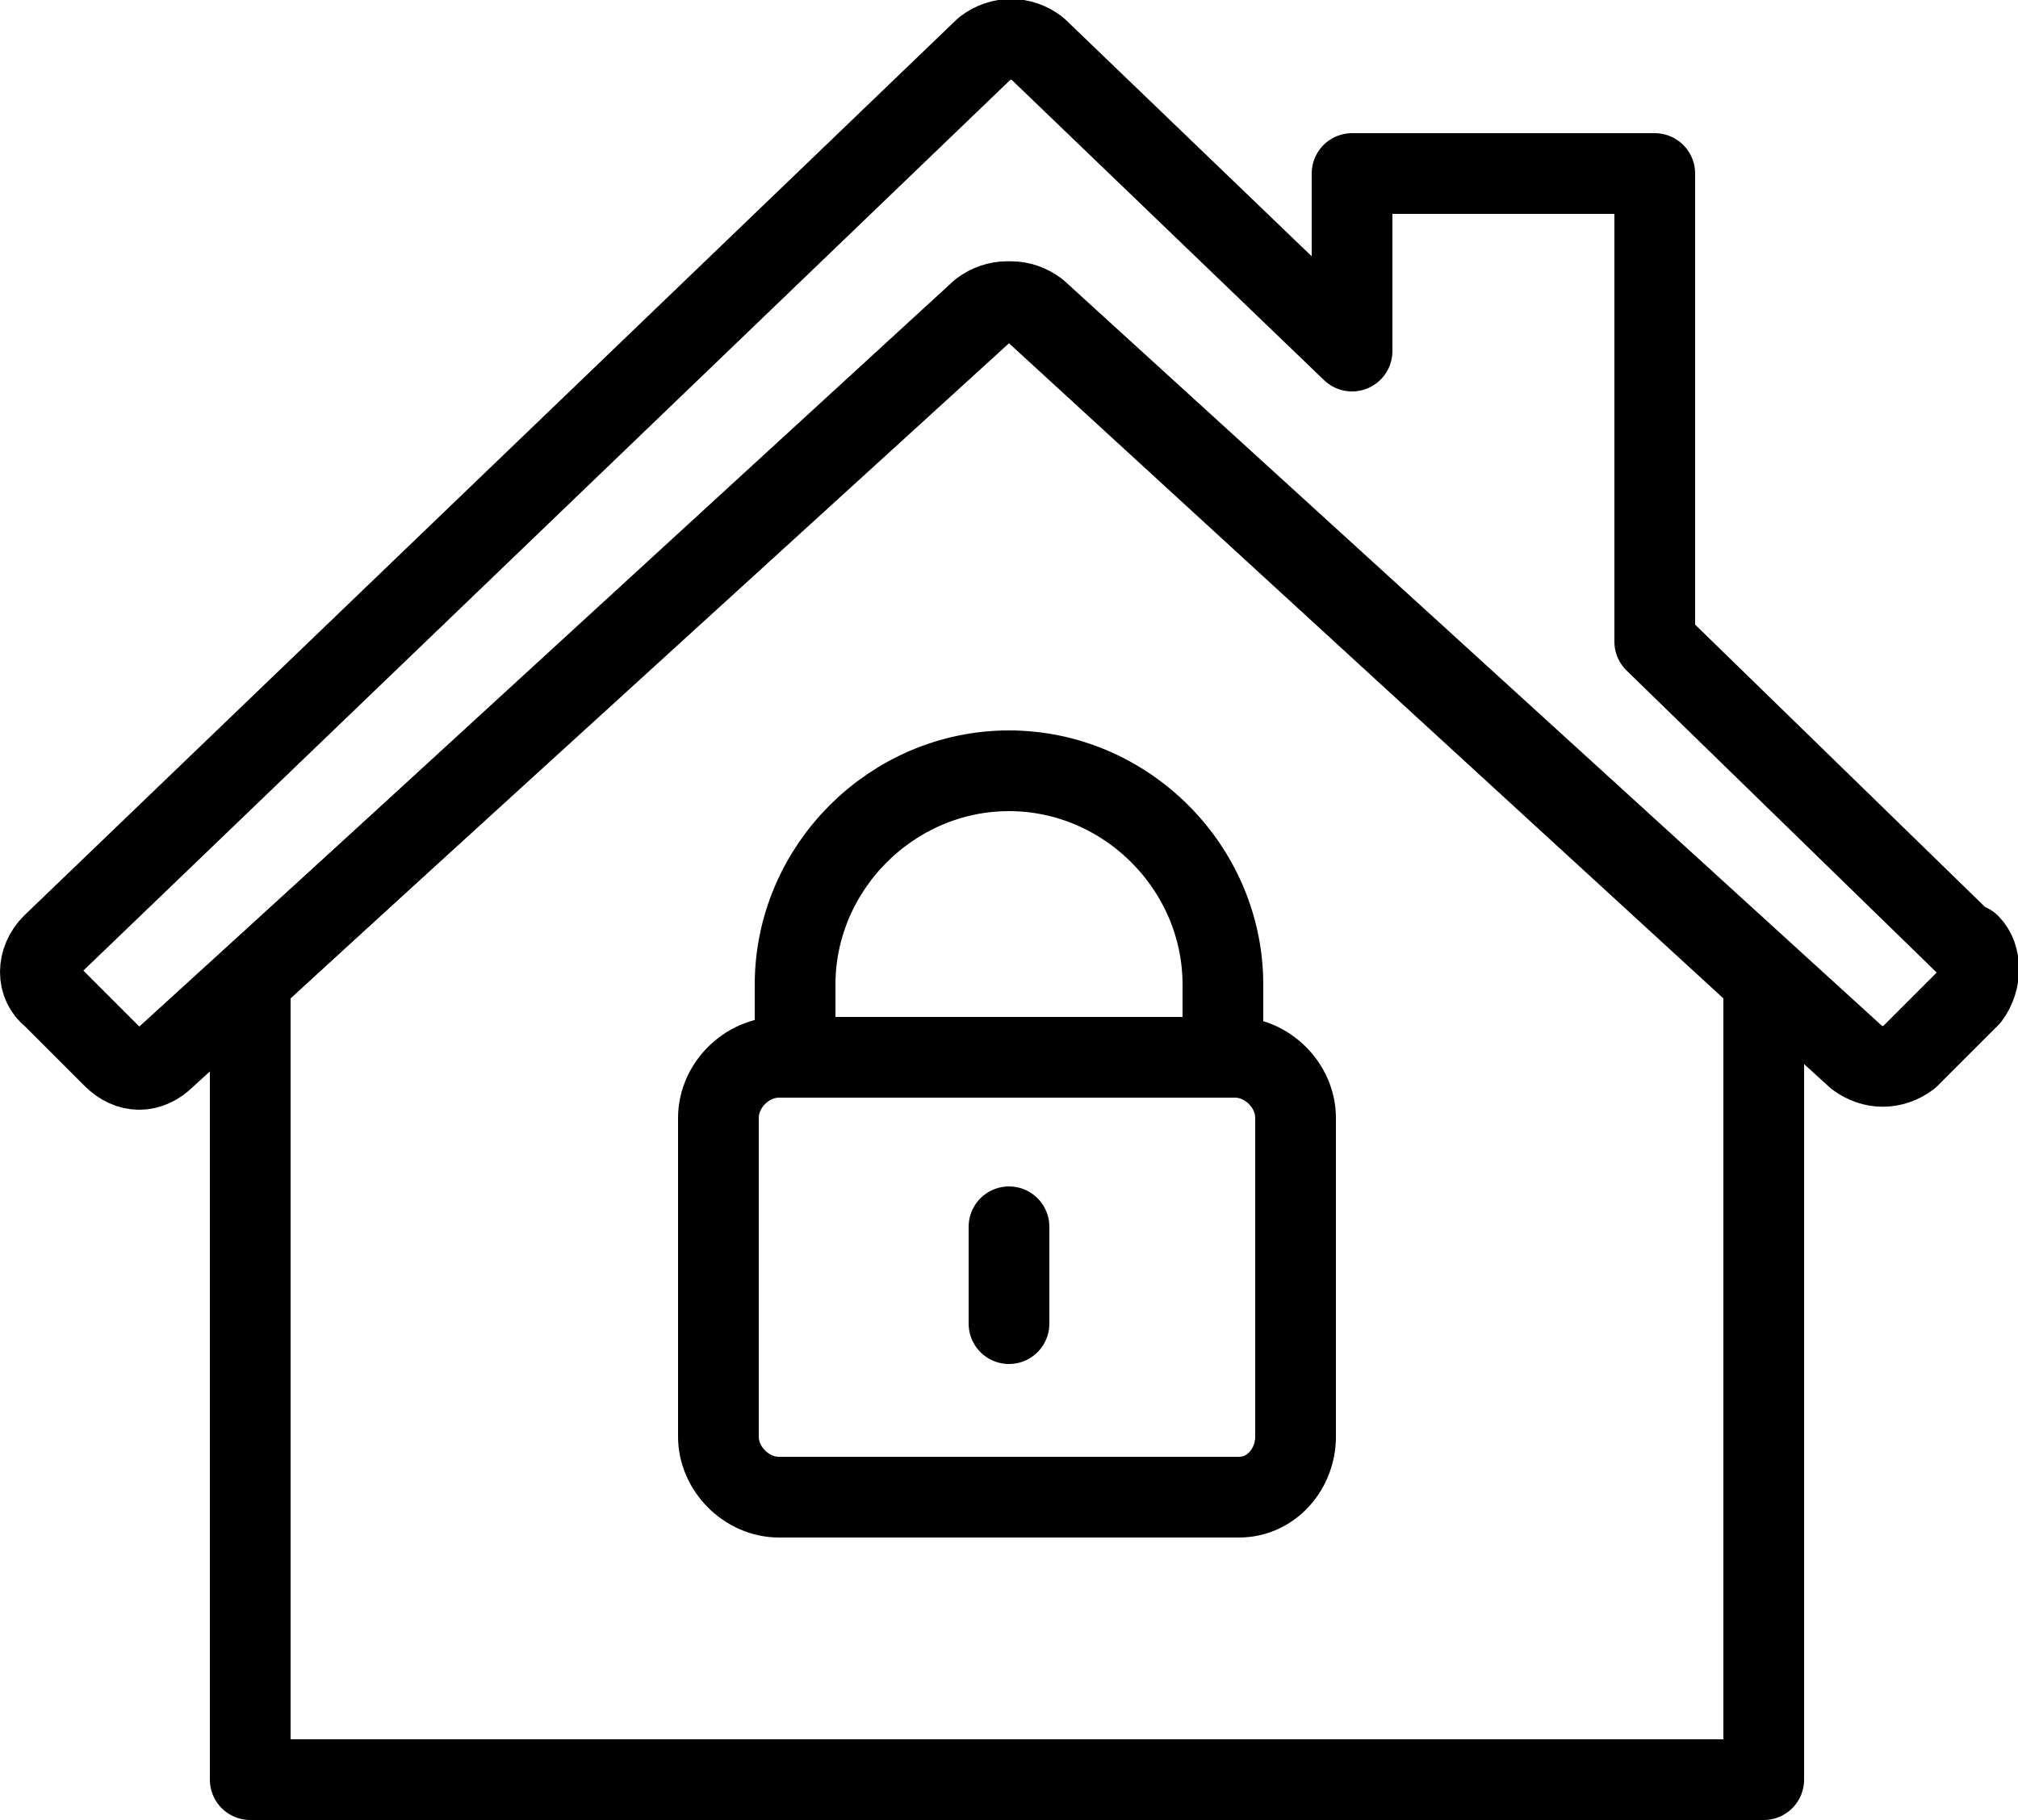 <?xml version="1.0" encoding="UTF-8"?>
<svg id="Ebene_1" xmlns="http://www.w3.org/2000/svg" version="1.1" viewBox="0 0 50 45.1">
  <!-- Generator: Adobe Illustrator 29.7.0, SVG Export Plug-In . SVG Version: 2.1.1 Build 138)  -->
  <defs>
    <style>
      .st0 {
        fill: none;
        stroke: #000;
        stroke-linecap: round;
        stroke-linejoin: round;
        stroke-width: 2px;
      }
    </style>
  </defs>
  <g>
    <path class="st0" d="M48.7,23.4l-7.7-7.5V4.3h-7.5v4.4l-7.8-7.5c-.4-.3-.9-.3-1.3,0L1.3,23.4c-.4.4-.4,1,0,1.3l1.5,1.5c.4.4.9.4,1.3,0L24.4,7.7c.4-.3.9-.3,1.3,0l20.3,18.5c.4.3.9.3,1.3,0l1.5-1.5c.3-.4.3-1,0-1.3Z"/>
    <path class="st0" d="M25.6,7.7c-.4-.3-.9-.3-1.3,0L6.2,24.3v19.8h37.5v-19.8L25.6,7.7Z"/>
  </g>
  <g>
    <g>
      <path class="st0" d="M30.7,37.1h-11.4c-.8,0-1.5-.7-1.5-1.5v-7.9c0-.8.7-1.5,1.5-1.5h11.3c.8,0,1.5.7,1.5,1.5v7.9c0,.8-.6,1.5-1.4,1.5Z"/>
      <path class="st0" d="M30.3,26.2v-1.8c0-2.9-2.4-5.3-5.3-5.3s-5.3,2.4-5.3,5.3v1.8s10.6,0,10.6,0Z"/>
    </g>
    <path class="st0" d="M25,32.8h0v-2.4h0v2.4h0Z"/>
  </g>
</svg>